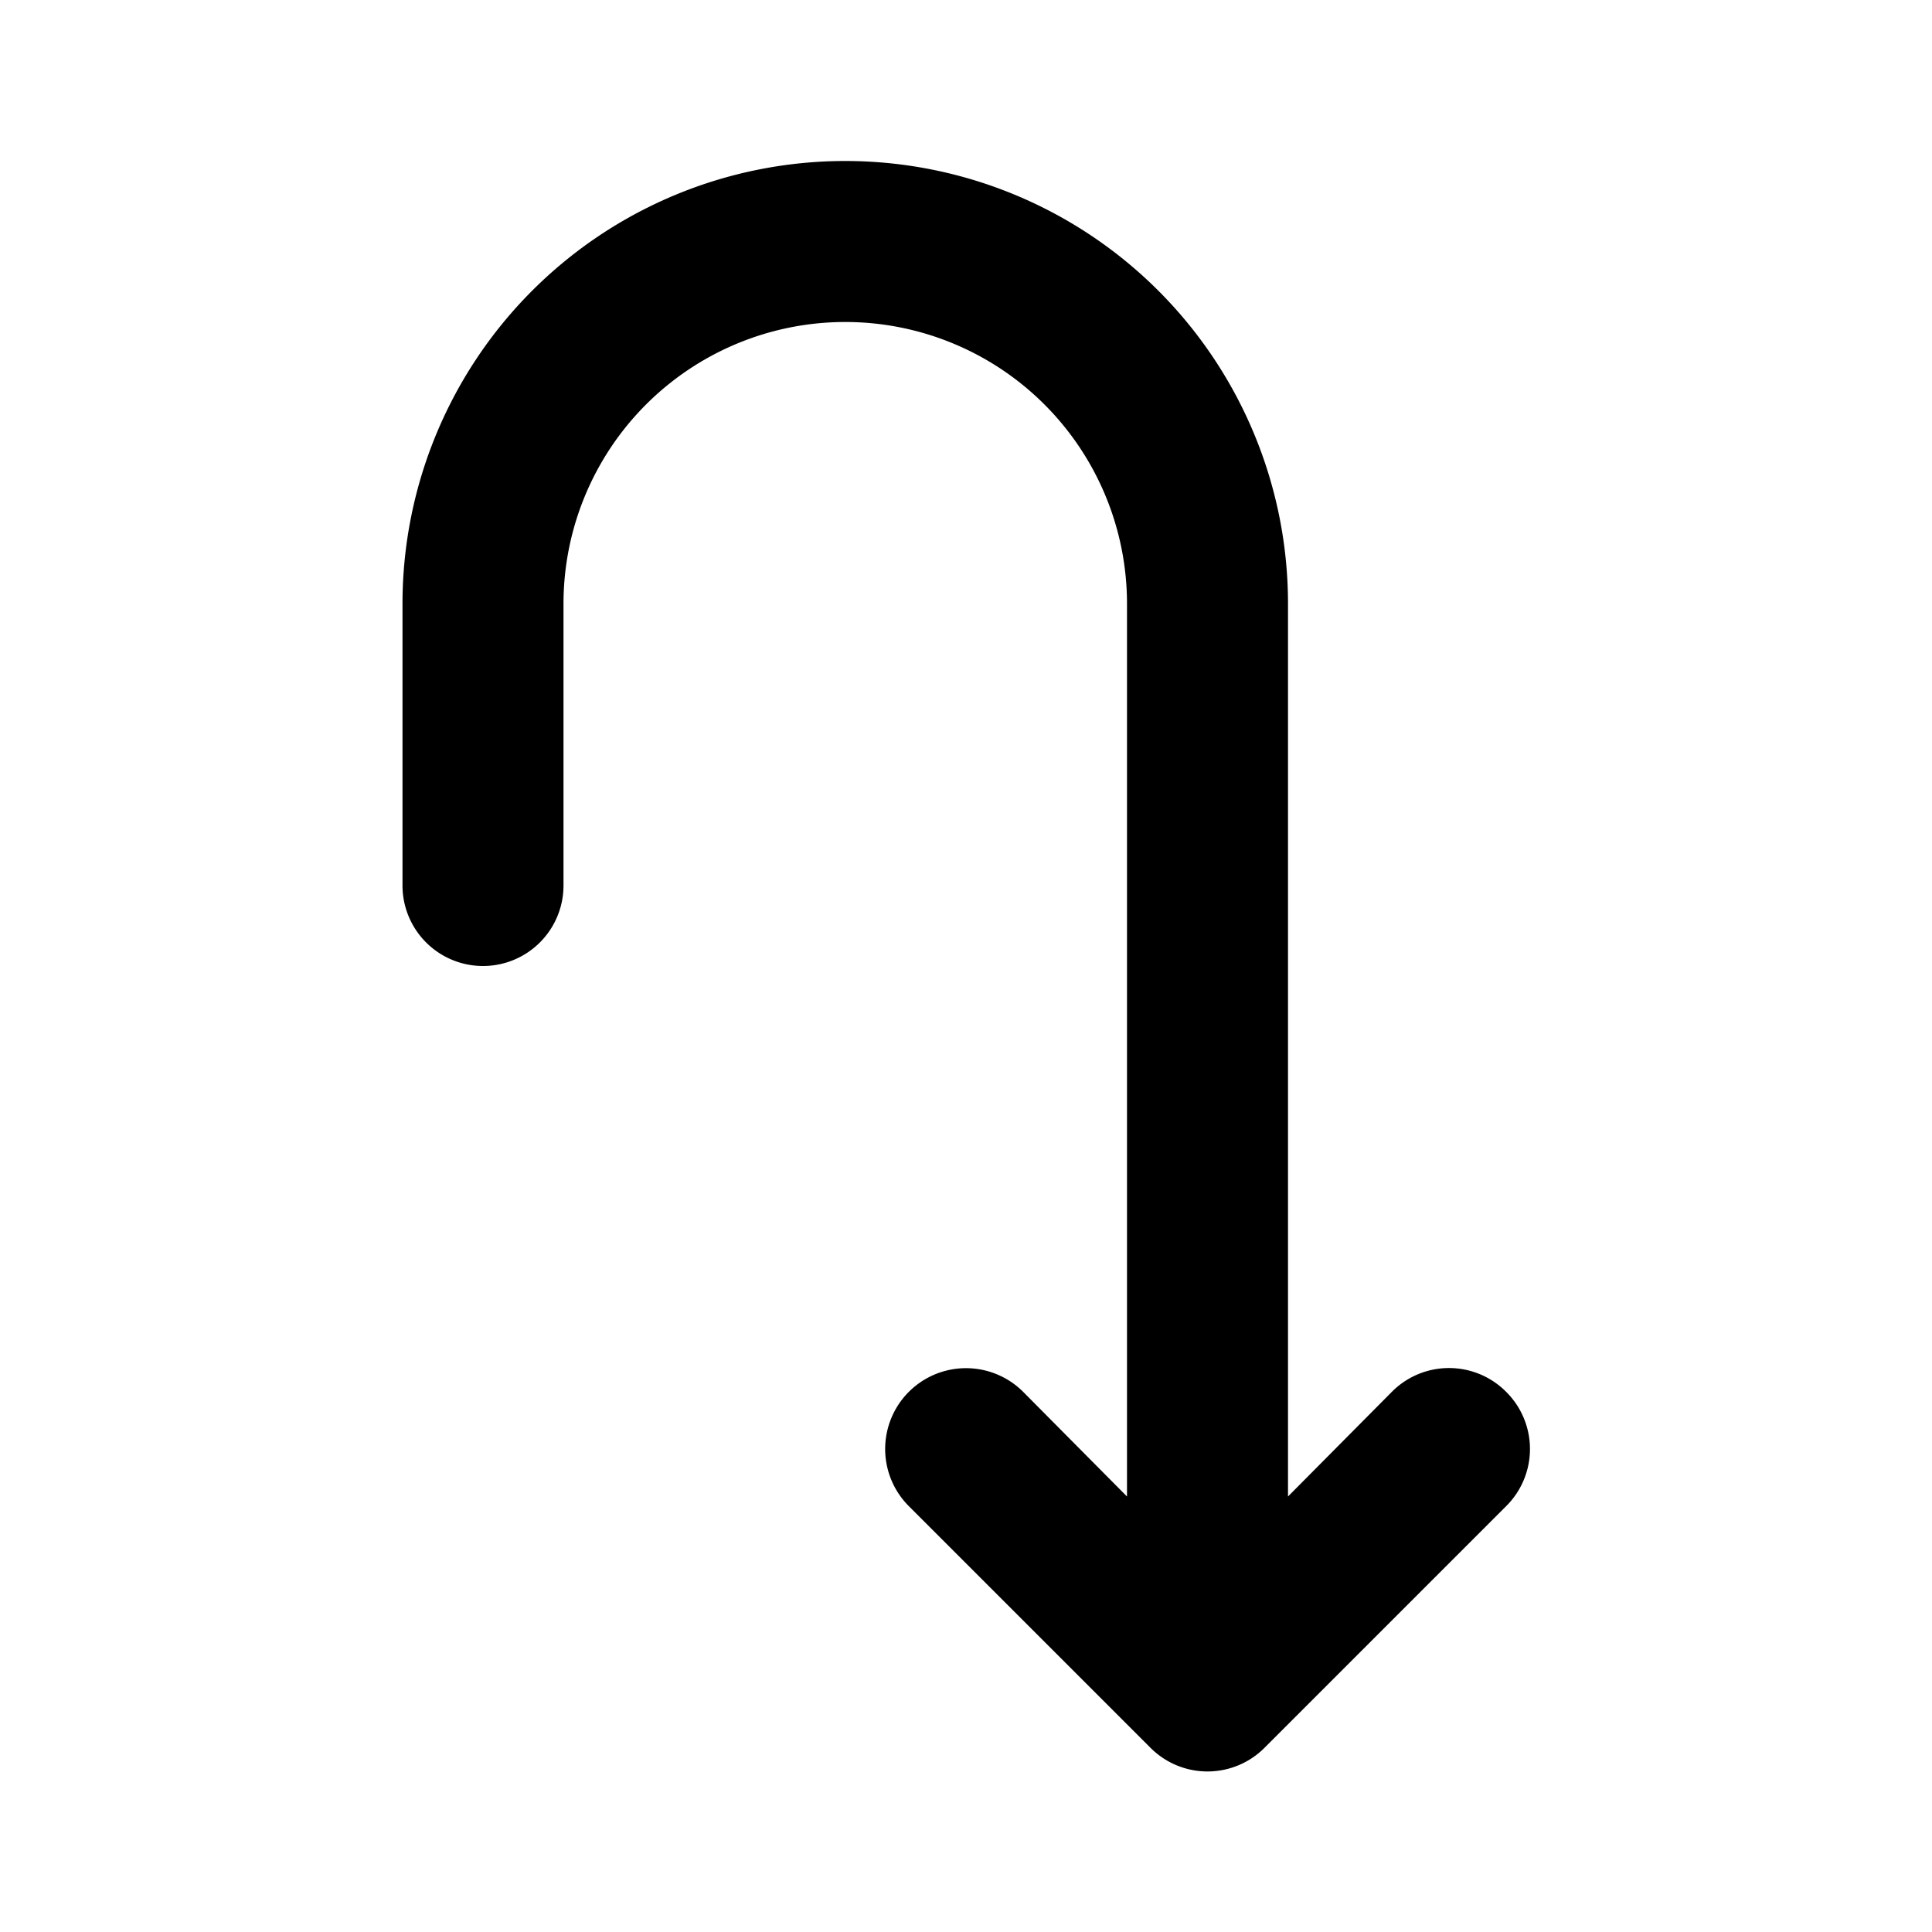 <?xml version="1.0" encoding="utf-8"?><!-- Uploaded to: SVG Repo, www.svgrepo.com, Generator: SVG Repo Mixer Tools -->
<svg fill="#000000" width="800px" height="800px" viewBox="0 0 24 24" id="turn-around-down-direction-2" data-name="Flat Color" xmlns="http://www.w3.org/2000/svg" class="icon flat-color"><path id="primary" d="M18.71,17.29a1,1,0,0,0-1.42,0L16,18.59V7.5a5.5,5.5,0,0,0-11,0V11a1,1,0,0,0,2,0V7.5a3.5,3.5,0,0,1,7,0V18.59l-1.29-1.3a1,1,0,0,0-1.42,1.42l3,3a1,1,0,0,0,1.42,0l3-3A1,1,0,0,0,18.71,17.29Z" style="fill: rgb(0, 0, 0);"></path></svg>